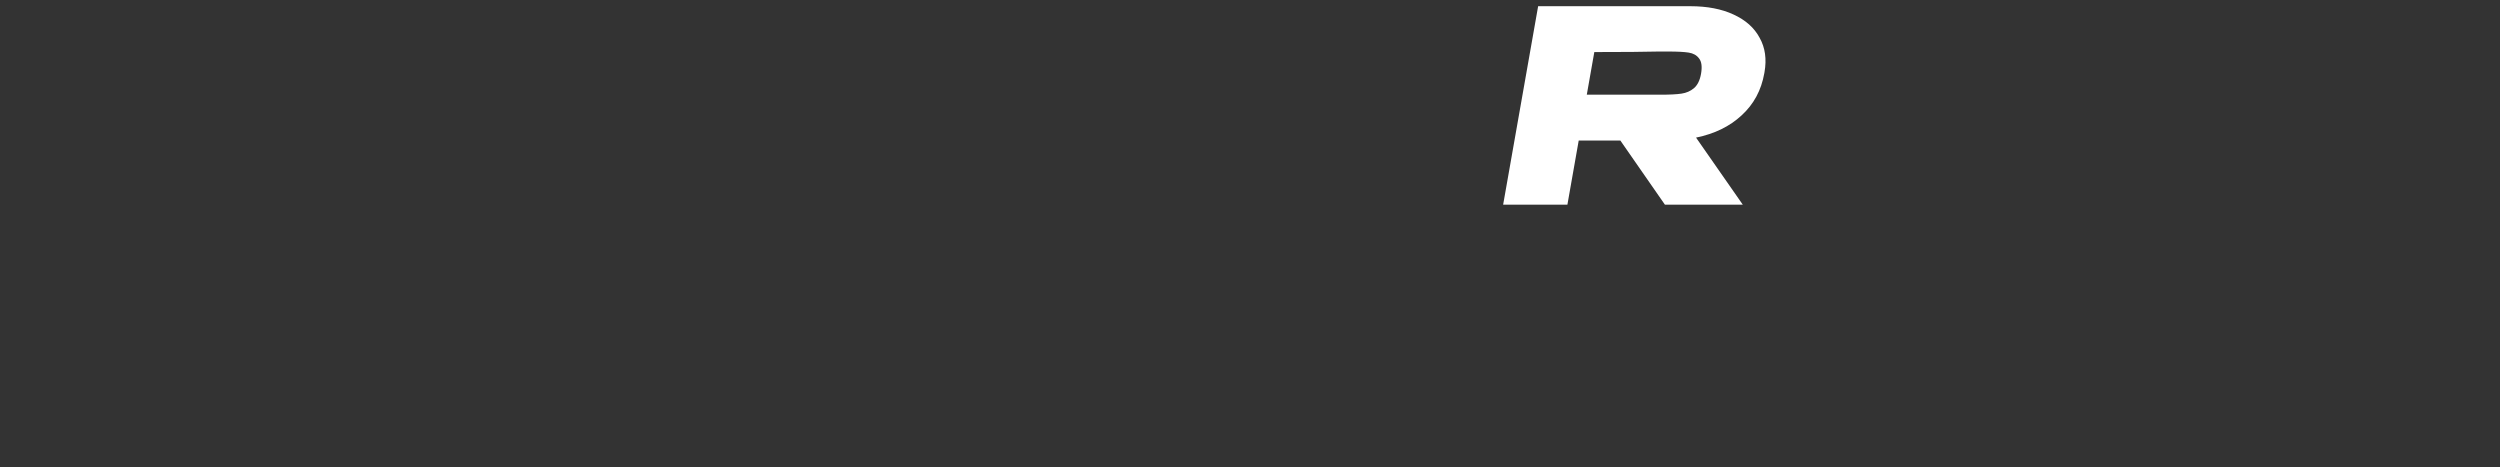 <?xml version="1.0" encoding="UTF-8"?> <svg xmlns="http://www.w3.org/2000/svg" width="1166" height="218" viewBox="0 0 1166 218" fill="none"><rect x="0" y="0" width="1166" height="218" fill="#333333" stroke="none"/><path d="M776.506 95.447L755.741 65.555H736.31L731.04 95.447H701.068L717.387 2.895H788.38C796.254 2.895 802.969 4.187 808.524 6.772C814.165 9.357 818.224 12.984 820.703 17.653C823.281 22.239 824.033 27.575 822.96 33.662L822.872 34.162C821.475 42.083 817.95 48.629 812.297 53.798C806.729 58.968 799.642 62.428 791.036 64.179L812.828 95.447H776.506ZM793.364 34.412C793.937 31.161 793.636 28.784 792.462 27.283C791.372 25.783 789.755 24.865 787.613 24.532C785.47 24.198 782.282 24.032 778.049 24.032H773.477C767.182 24.198 757.219 24.282 743.588 24.282L740.081 44.168H774.244H774.498C778.732 44.168 781.979 44.001 784.239 43.668C786.499 43.334 788.424 42.5 790.014 41.166C791.703 39.749 792.82 37.498 793.364 34.412Z" fill="white"></path></svg> 